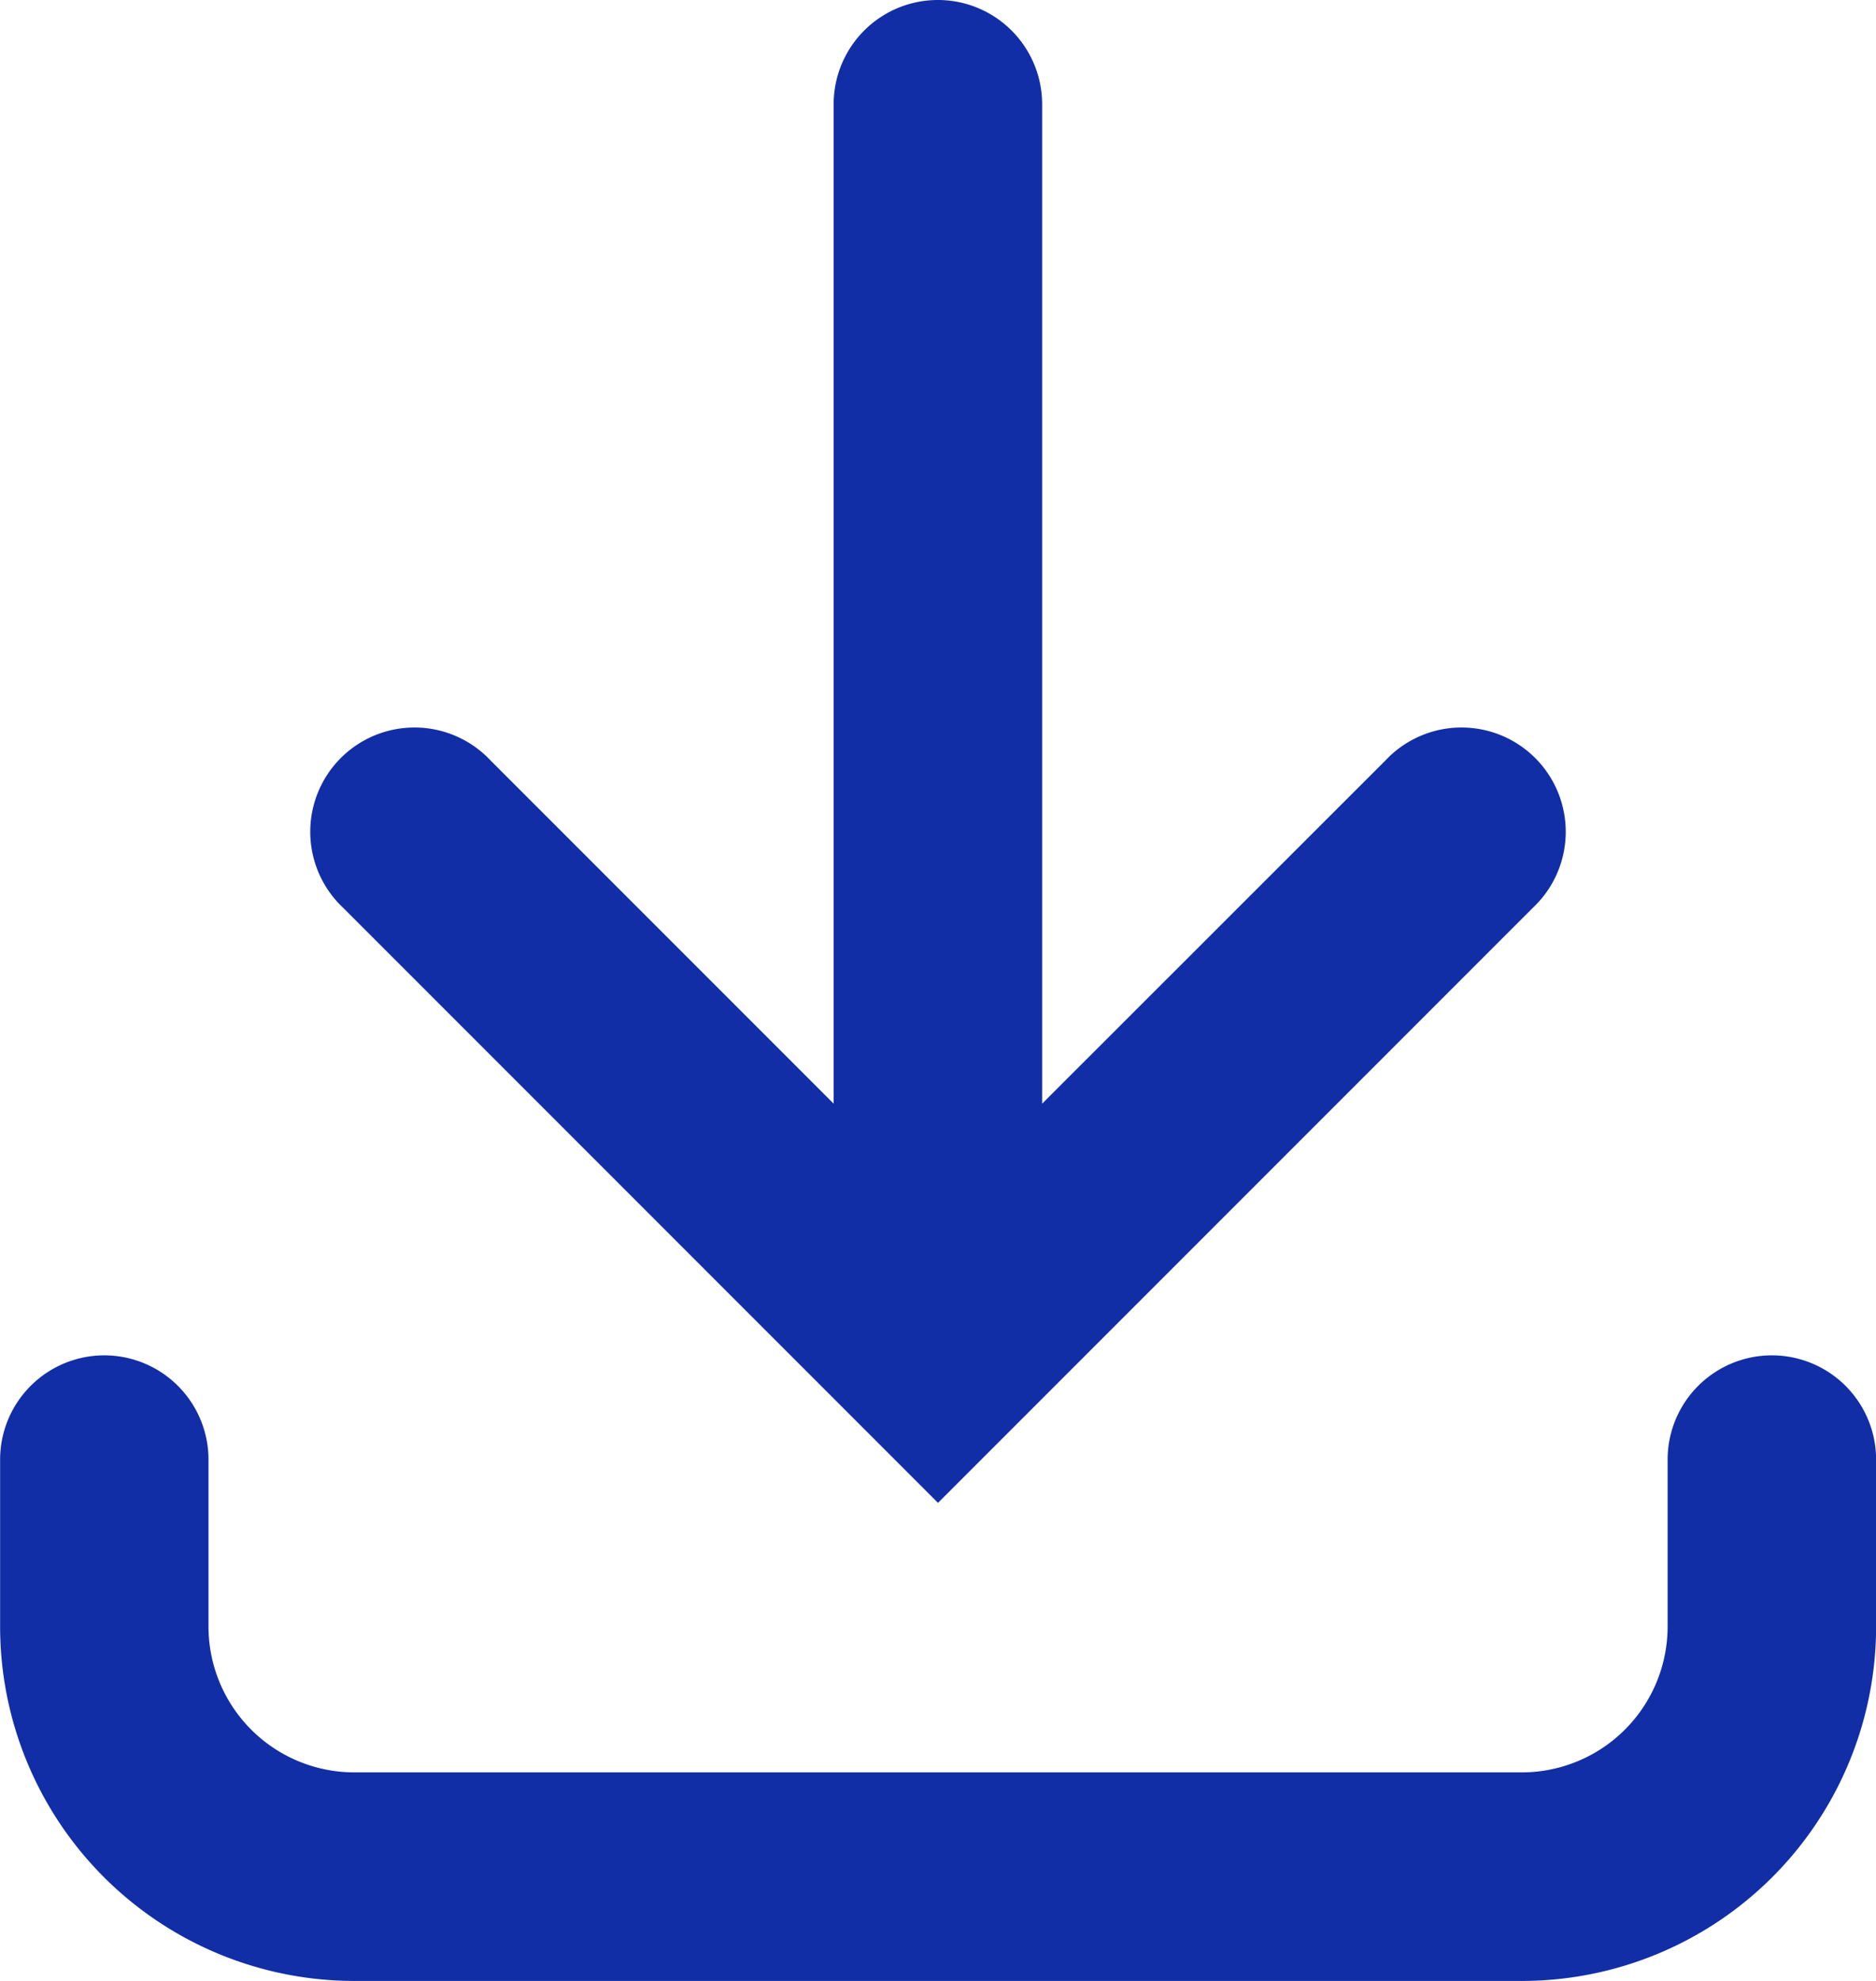 <svg xmlns="http://www.w3.org/2000/svg" width="17.582" height="18.559" viewBox="0 0 17.582 18.559">
    <path data-name="Path 646" d="M251.838 115.34v-9.363a.977.977 0 1 0-1.954 0v9.363l-3.216-3.216a.977.977 0 1 0-1.381 1.381l5.575 5.575 5.575-5.575a.977.977 0 1 0-1.381-1.381z" transform="translate(-242.071 -105)" style="fill:rgb(17,46,166)"/>
    <path data-name="Path 647" d="M193.477 332.5a.977.977 0 0 1 .977.977v1.563a1.367 1.367 0 0 0 1.368 1.367h10.94a1.367 1.367 0 0 0 1.367-1.367v-1.563a.977.977 0 1 1 1.954 0v1.563a3.321 3.321 0 0 1-3.321 3.321h-10.94a3.321 3.321 0 0 1-3.321-3.321v-1.563a.977.977 0 0 1 .976-.977z" transform="translate(-192.5 -319.802)" style="fill:rgb(17,46,166)"/>
</svg>
